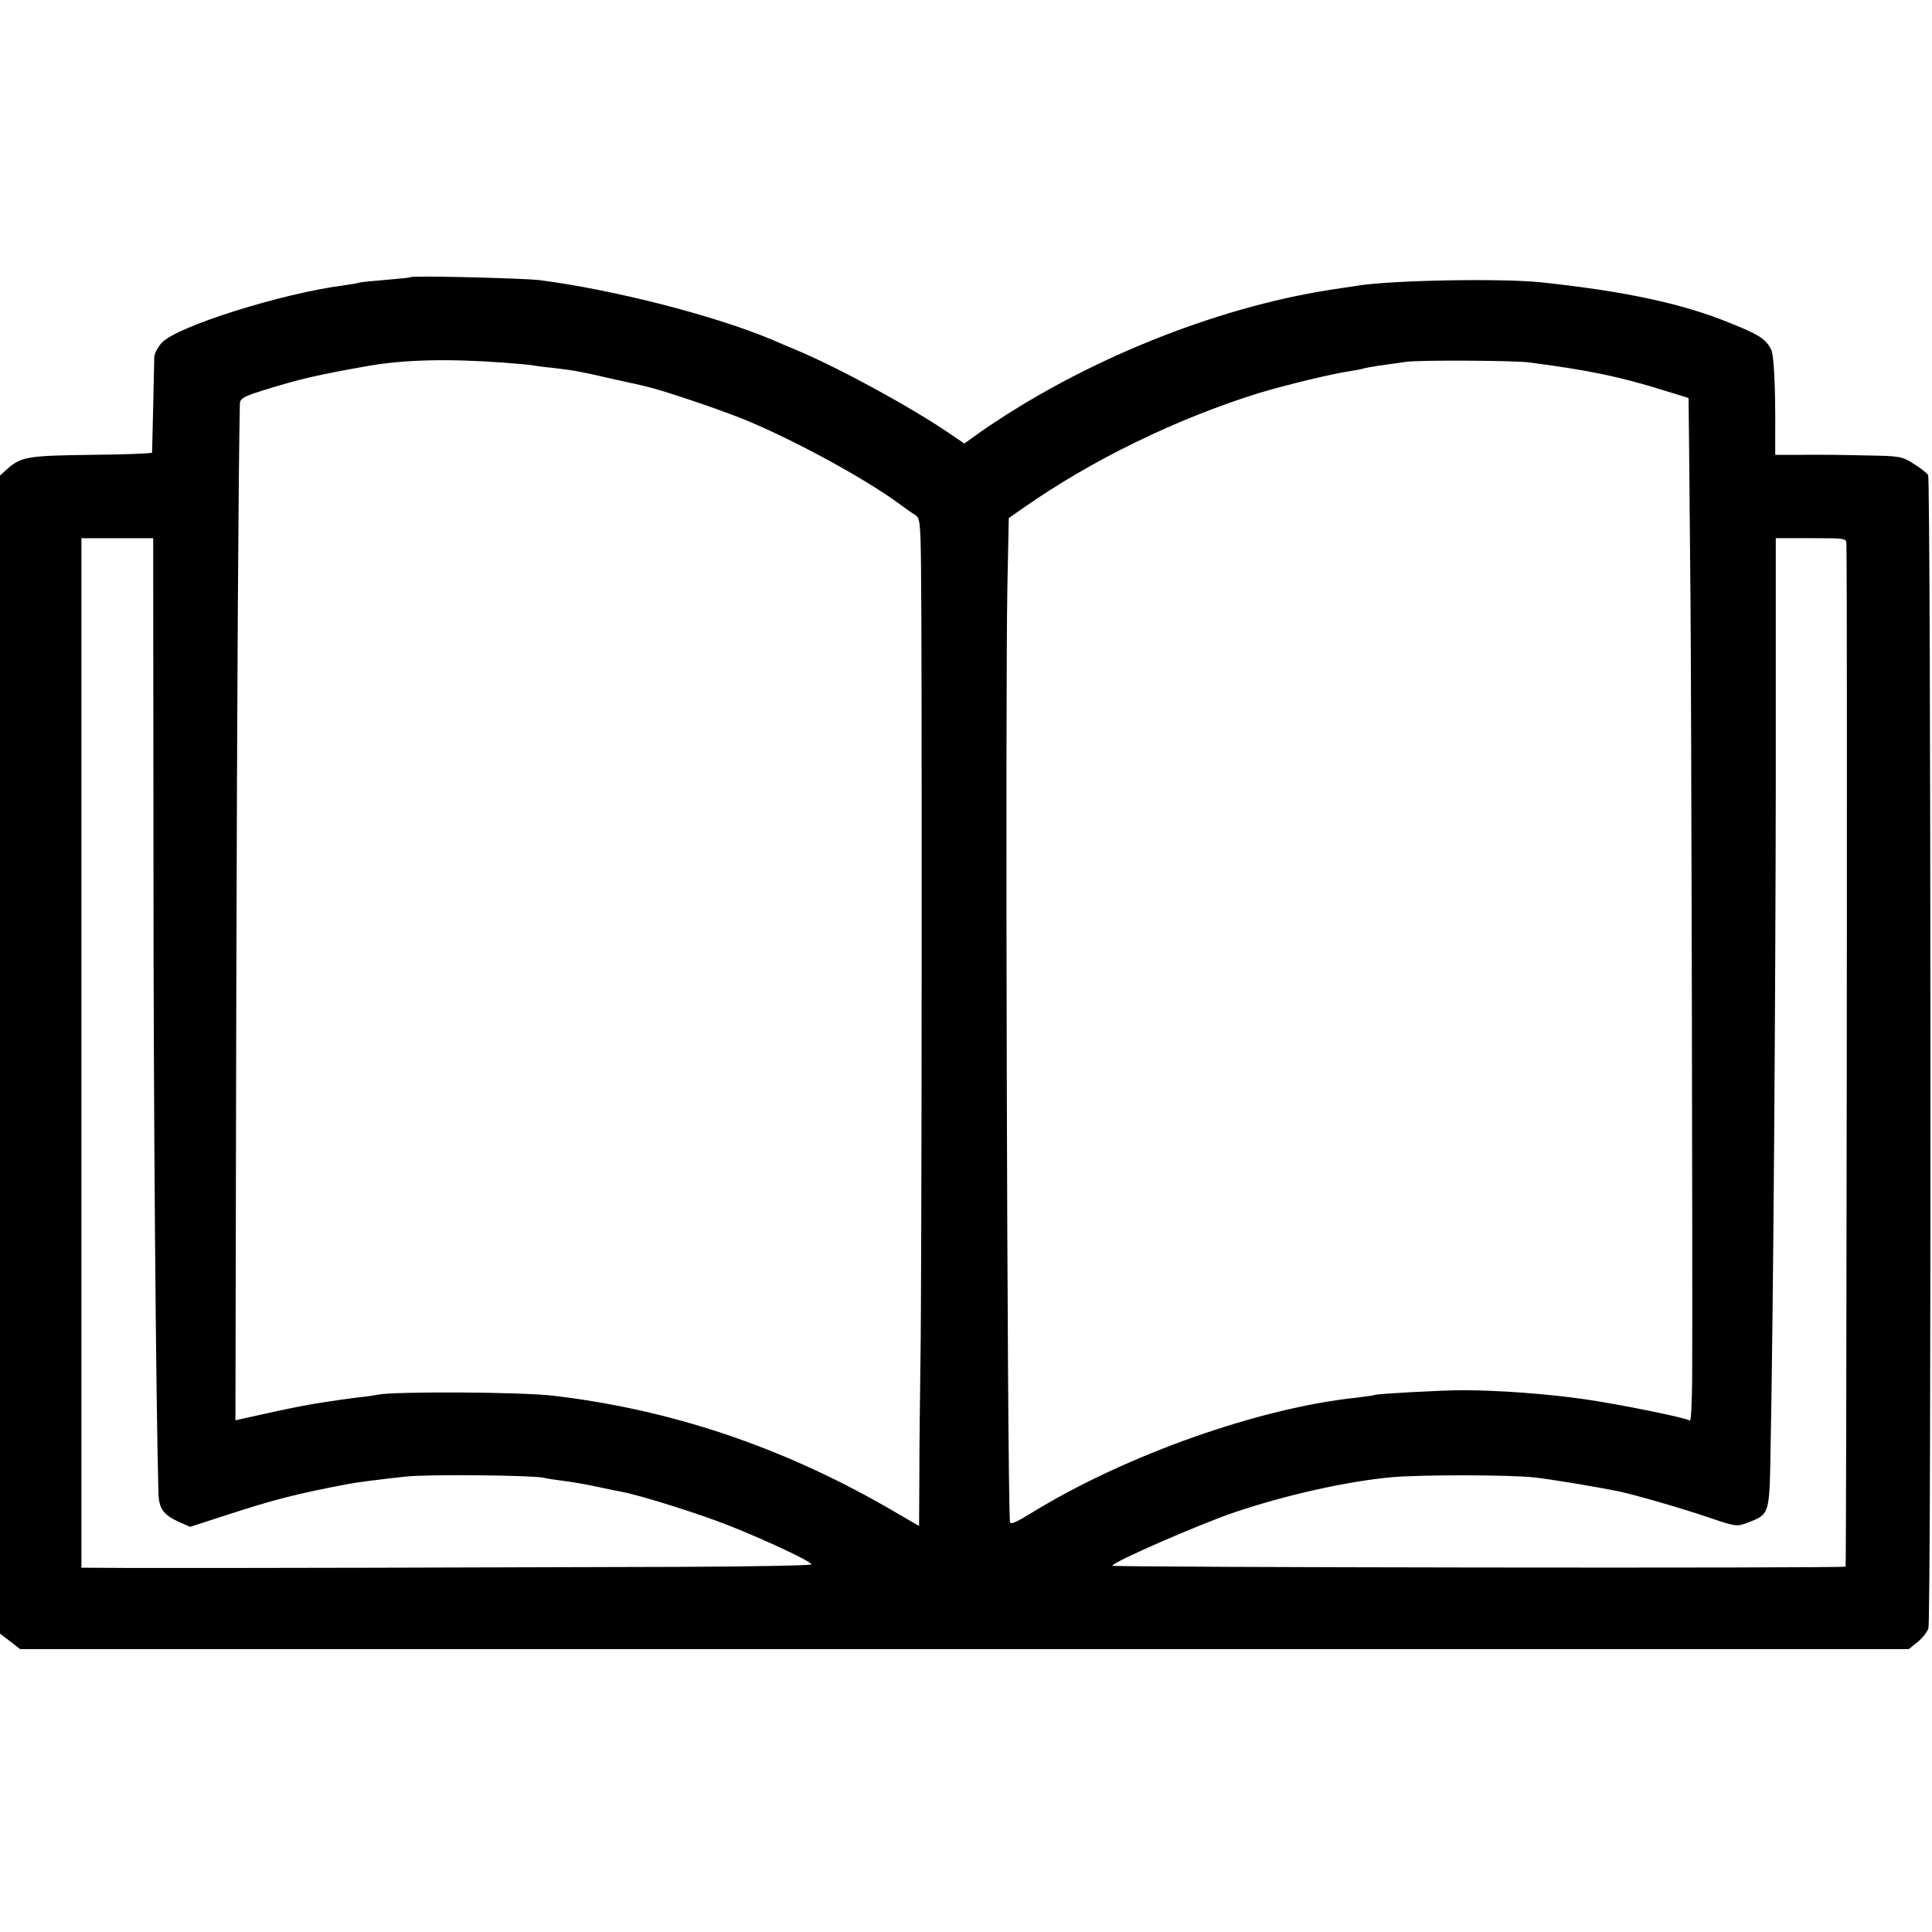 <?xml version="1.0" standalone="no"?>
<!DOCTYPE svg PUBLIC "-//W3C//DTD SVG 20010904//EN"
 "http://www.w3.org/TR/2001/REC-SVG-20010904/DTD/svg10.dtd">
<svg version="1.0" xmlns="http://www.w3.org/2000/svg"
 width="700pt" height="700pt" viewBox="0 0 700 700"
 preserveAspectRatio="xMidYMid meet">
<g transform="translate(0,700) scale(0.1,-0.1)"
fill="#000000" stroke="none">
<path d="M1489 5996 c-2 -2 -43 -6 -91 -10 -48 -4 -93 -8 -100 -11 -7 -2 -31
-6 -53 -9 -224 -29 -602 -148 -658 -207 -15 -16 -27 -39 -28 -52 0 -12 -2 -94
-4 -182 -2 -88 -4 -162 -4 -165 -1 -3 -101 -7 -222 -8 -234 -3 -254 -7 -307
-55 l-22 -20 0 -2098 0 -2098 37 -28 36 -28 3422 0 3421 0 31 25 c18 14 35 36
40 50 11 32 9 4162 -1 4179 -5 7 -28 26 -53 41 -42 27 -50 28 -181 30 -75 2
-178 3 -228 2 l-92 0 0 82 c1 173 -5 282 -15 300 -20 39 -44 54 -157 99 -172
69 -377 112 -675 144 -143 15 -541 8 -666 -12 -13 -2 -58 -9 -99 -15 -424 -66
-900 -260 -1266 -514 l-60 -43 -50 34 c-142 97 -398 237 -559 305 -22 9 -60
25 -85 36 -207 88 -579 183 -845 217 -57 7 -460 17 -466 11z m337 -310 c50 -4
100 -8 112 -11 11 -2 45 -6 74 -9 67 -8 92 -12 203 -38 50 -11 106 -23 125
-28 55 -12 251 -78 347 -116 177 -71 446 -217 569 -308 23 -17 50 -36 60 -42
17 -10 19 -28 21 -180 4 -276 3 -2618 -2 -2884 -2 -135 -4 -325 -4 -422 l-1
-177 -117 68 c-386 221 -784 354 -1208 404 -115 14 -573 16 -635 4 -14 -3 -50
-8 -80 -11 -56 -7 -156 -22 -200 -31 -14 -3 -36 -7 -50 -10 -14 -3 -62 -13
-106 -23 l-81 -18 3 1495 c3 1207 8 1944 13 2188 1 19 13 26 79 47 138 43 194
56 385 90 132 23 289 27 493 12z m3714 1 c220 -29 327 -51 497 -104 l81 -25 2
-186 c1 -103 3 -349 5 -547 3 -337 8 -2486 6 -2823 -1 -84 -4 -151 -8 -149
-18 11 -250 58 -379 77 -139 20 -316 33 -444 33 -78 0 -311 -13 -319 -17 -3
-2 -33 -6 -66 -10 -353 -37 -836 -208 -1175 -416 -64 -39 -80 -46 -81 -32 -10
187 -17 2989 -9 3391 l5 244 46 32 c251 177 563 329 864 422 94 28 261 69 325
78 24 4 47 8 50 10 3 1 28 6 55 10 28 4 73 10 100 14 47 7 390 5 445 -2z
m-4984 -1790 c0 -928 9 -1971 18 -2303 1 -60 17 -82 76 -109 l39 -17 139 45
c159 52 251 76 438 111 27 5 109 16 204 26 77 9 457 5 499 -4 12 -3 44 -8 69
-11 26 -3 80 -12 122 -21 41 -9 85 -18 97 -20 68 -13 283 -81 383 -121 137
-54 300 -131 300 -141 0 -4 -213 -8 -473 -9 -542 -2 -1751 -5 -2002 -4 l-170
1 0 1865 0 1865 130 0 130 0 1 -1153z m6134 1131 c4 -191 0 -3701 -3 -3704 -7
-7 -2657 -3 -2657 3 0 13 326 155 450 196 185 62 407 111 565 125 106 9 421 9
514 -1 61 -7 210 -31 308 -51 57 -12 227 -61 321 -93 103 -35 104 -35 147 -19
76 30 76 29 80 258 10 498 18 1625 19 2431 l0 877 128 0 c126 0 128 0 128 -22z"/>
</g>
</svg>
